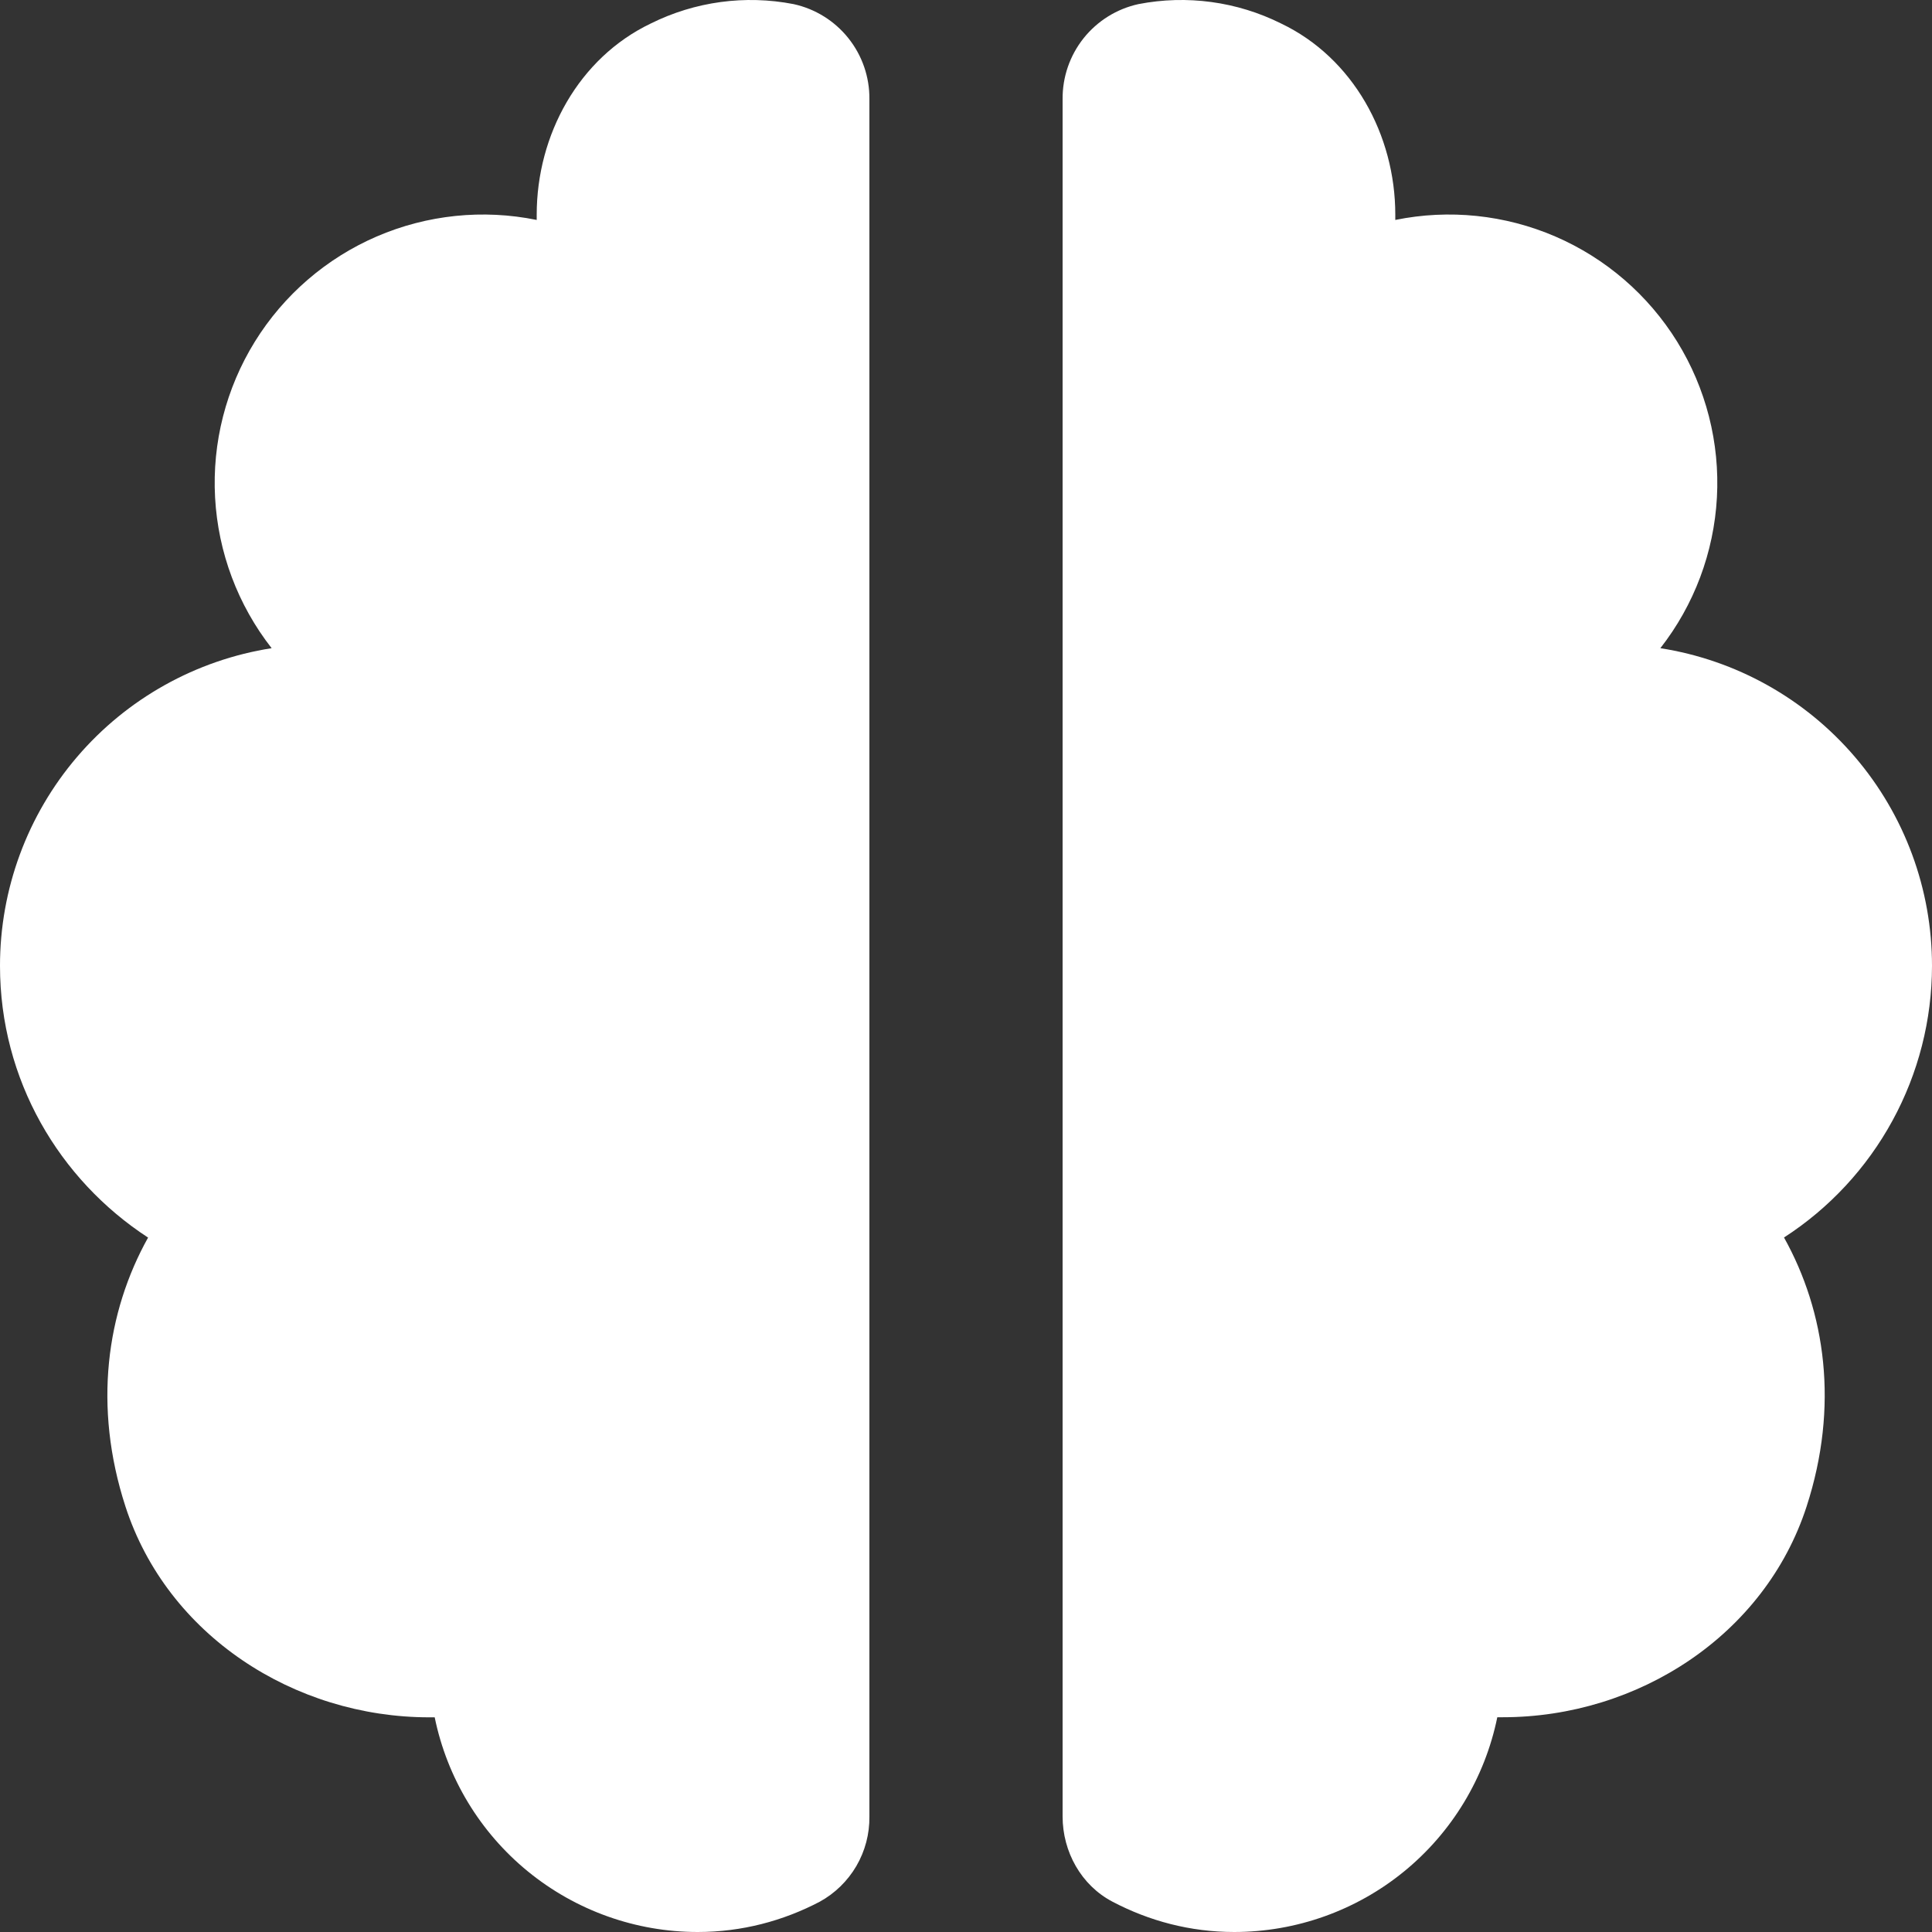 <svg width="70" height="70" viewBox="0 0 70 70" fill="none" xmlns="http://www.w3.org/2000/svg">
<rect x="0" y="0" width="70" height="70" fill="#333333" stroke="none"/>
<path d="M4.546 54.585C6.059 59.247 10.654 62.222 15.557 62.222H15.75C16.2 64.418 17.394 66.391 19.13 67.808C20.867 69.225 23.039 70 25.28 70C26.88 70 28.375 69.597 29.698 68.904C30.25 68.602 30.709 68.154 31.027 67.611C31.344 67.067 31.508 66.447 31.5 65.817V3.59C31.507 2.788 31.238 2.008 30.737 1.382C30.237 0.755 29.536 0.32 28.753 0.149C26.997 -0.192 25.177 0.056 23.576 0.853C20.972 2.099 19.446 4.882 19.446 7.776V7.969C17.497 7.571 15.473 7.781 13.647 8.569C11.821 9.358 10.281 10.687 9.234 12.378C8.187 14.07 7.684 16.041 7.793 18.027C7.902 20.014 8.617 21.919 9.842 23.485C7.098 23.915 4.599 25.312 2.794 27.423C0.989 29.534 -0.002 32.22 2.32421e-06 34.998C2.32421e-06 39.121 2.139 42.737 5.365 44.84C3.861 47.539 3.367 50.952 4.546 54.585ZM60.158 23.485C61.383 21.919 62.098 20.014 62.207 18.027C62.316 16.041 61.812 14.07 60.766 12.378C59.719 10.687 58.179 9.358 56.353 8.569C54.527 7.781 52.503 7.571 50.554 7.969V7.776C50.554 4.885 49.025 2.099 46.42 0.853C44.821 0.055 43.002 -0.192 41.248 0.149C40.464 0.32 39.764 0.756 39.263 1.382C38.763 2.009 38.494 2.788 38.5 3.59V65.814C38.5 67.091 39.172 68.306 40.306 68.901C41.629 69.597 43.12 70 44.719 70C46.961 69.999 49.134 69.225 50.871 67.807C52.607 66.389 53.801 64.415 54.25 62.219H54.446C59.346 62.219 63.945 59.244 65.457 54.581C66.636 50.948 66.143 47.535 64.638 44.837C66.282 43.775 67.634 42.318 68.57 40.599C69.507 38.881 69.998 36.955 70 34.998C70.002 32.22 69.011 29.534 67.206 27.423C65.401 25.312 62.902 23.915 60.158 23.485Z" fill="white"/>
</svg>
